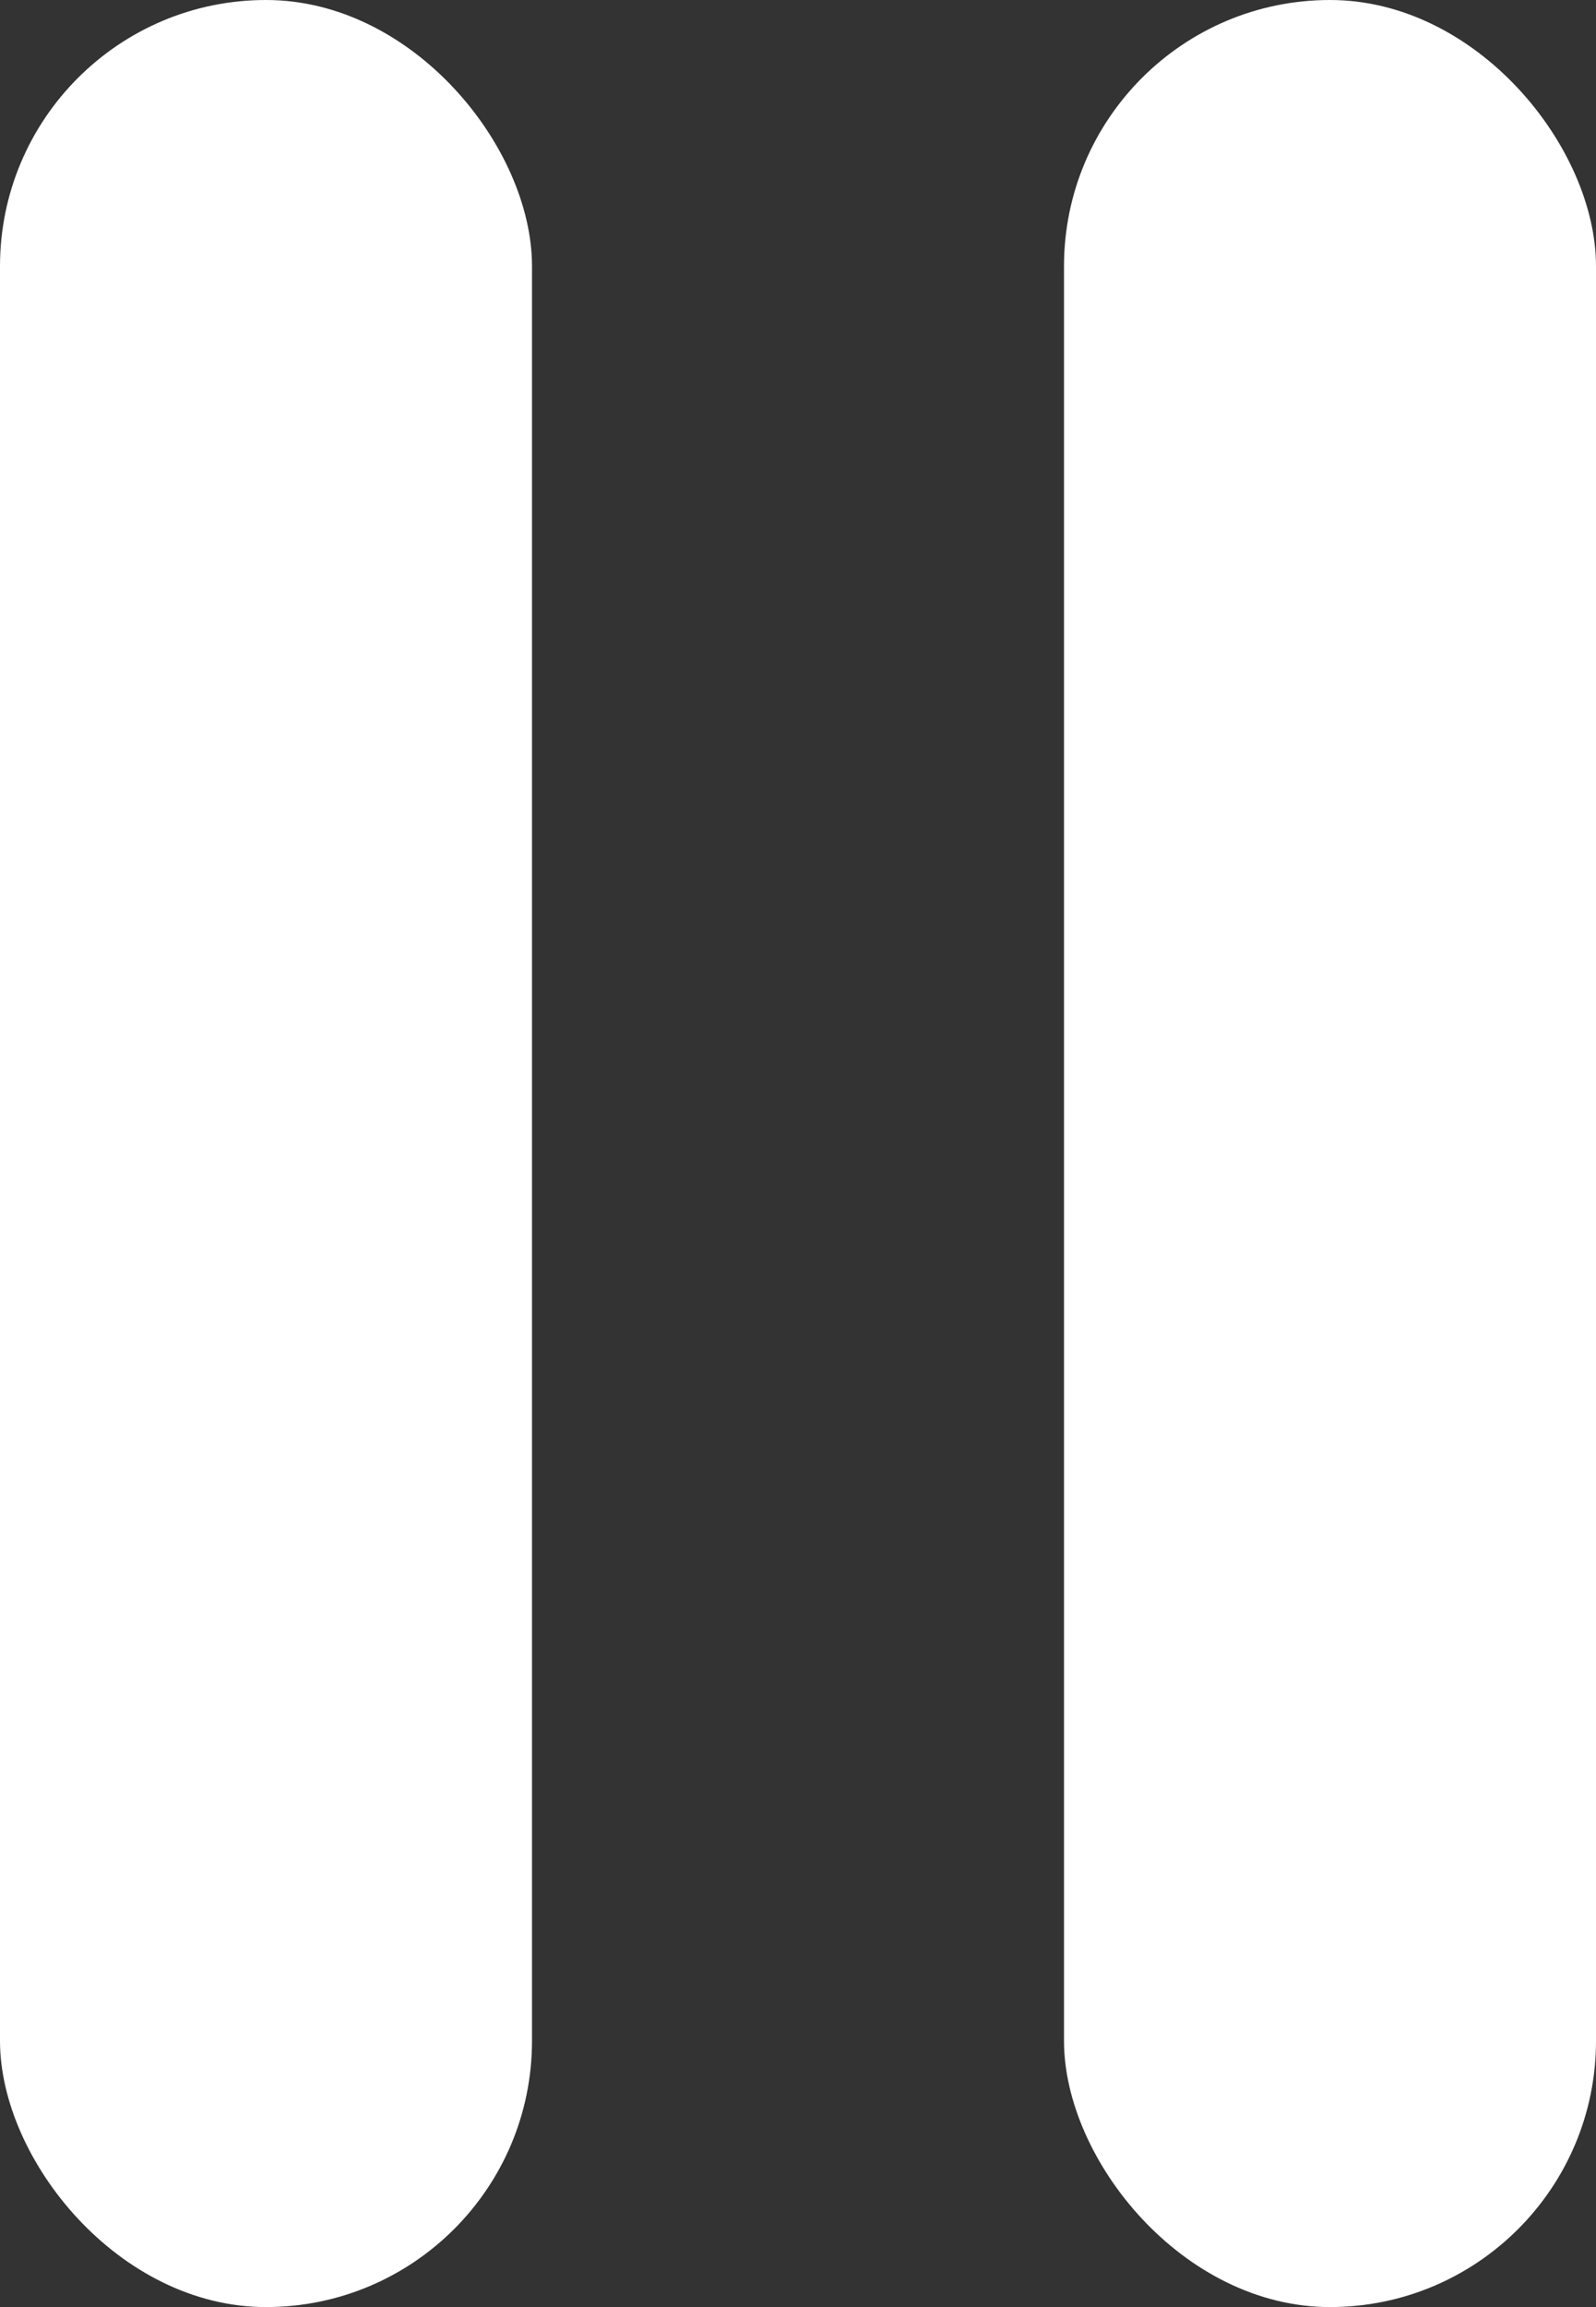 <svg height="13" viewBox="0 0 9 13" width="9" xmlns="http://www.w3.org/2000/svg"><rect x="0" y="0" width="9" height="13" fill="#333333" stroke="none"/><g fill="#fff"><rect height="13" rx="1.5" width="3"/><rect height="13" rx="1.5" width="3" x="6"/></g></svg>